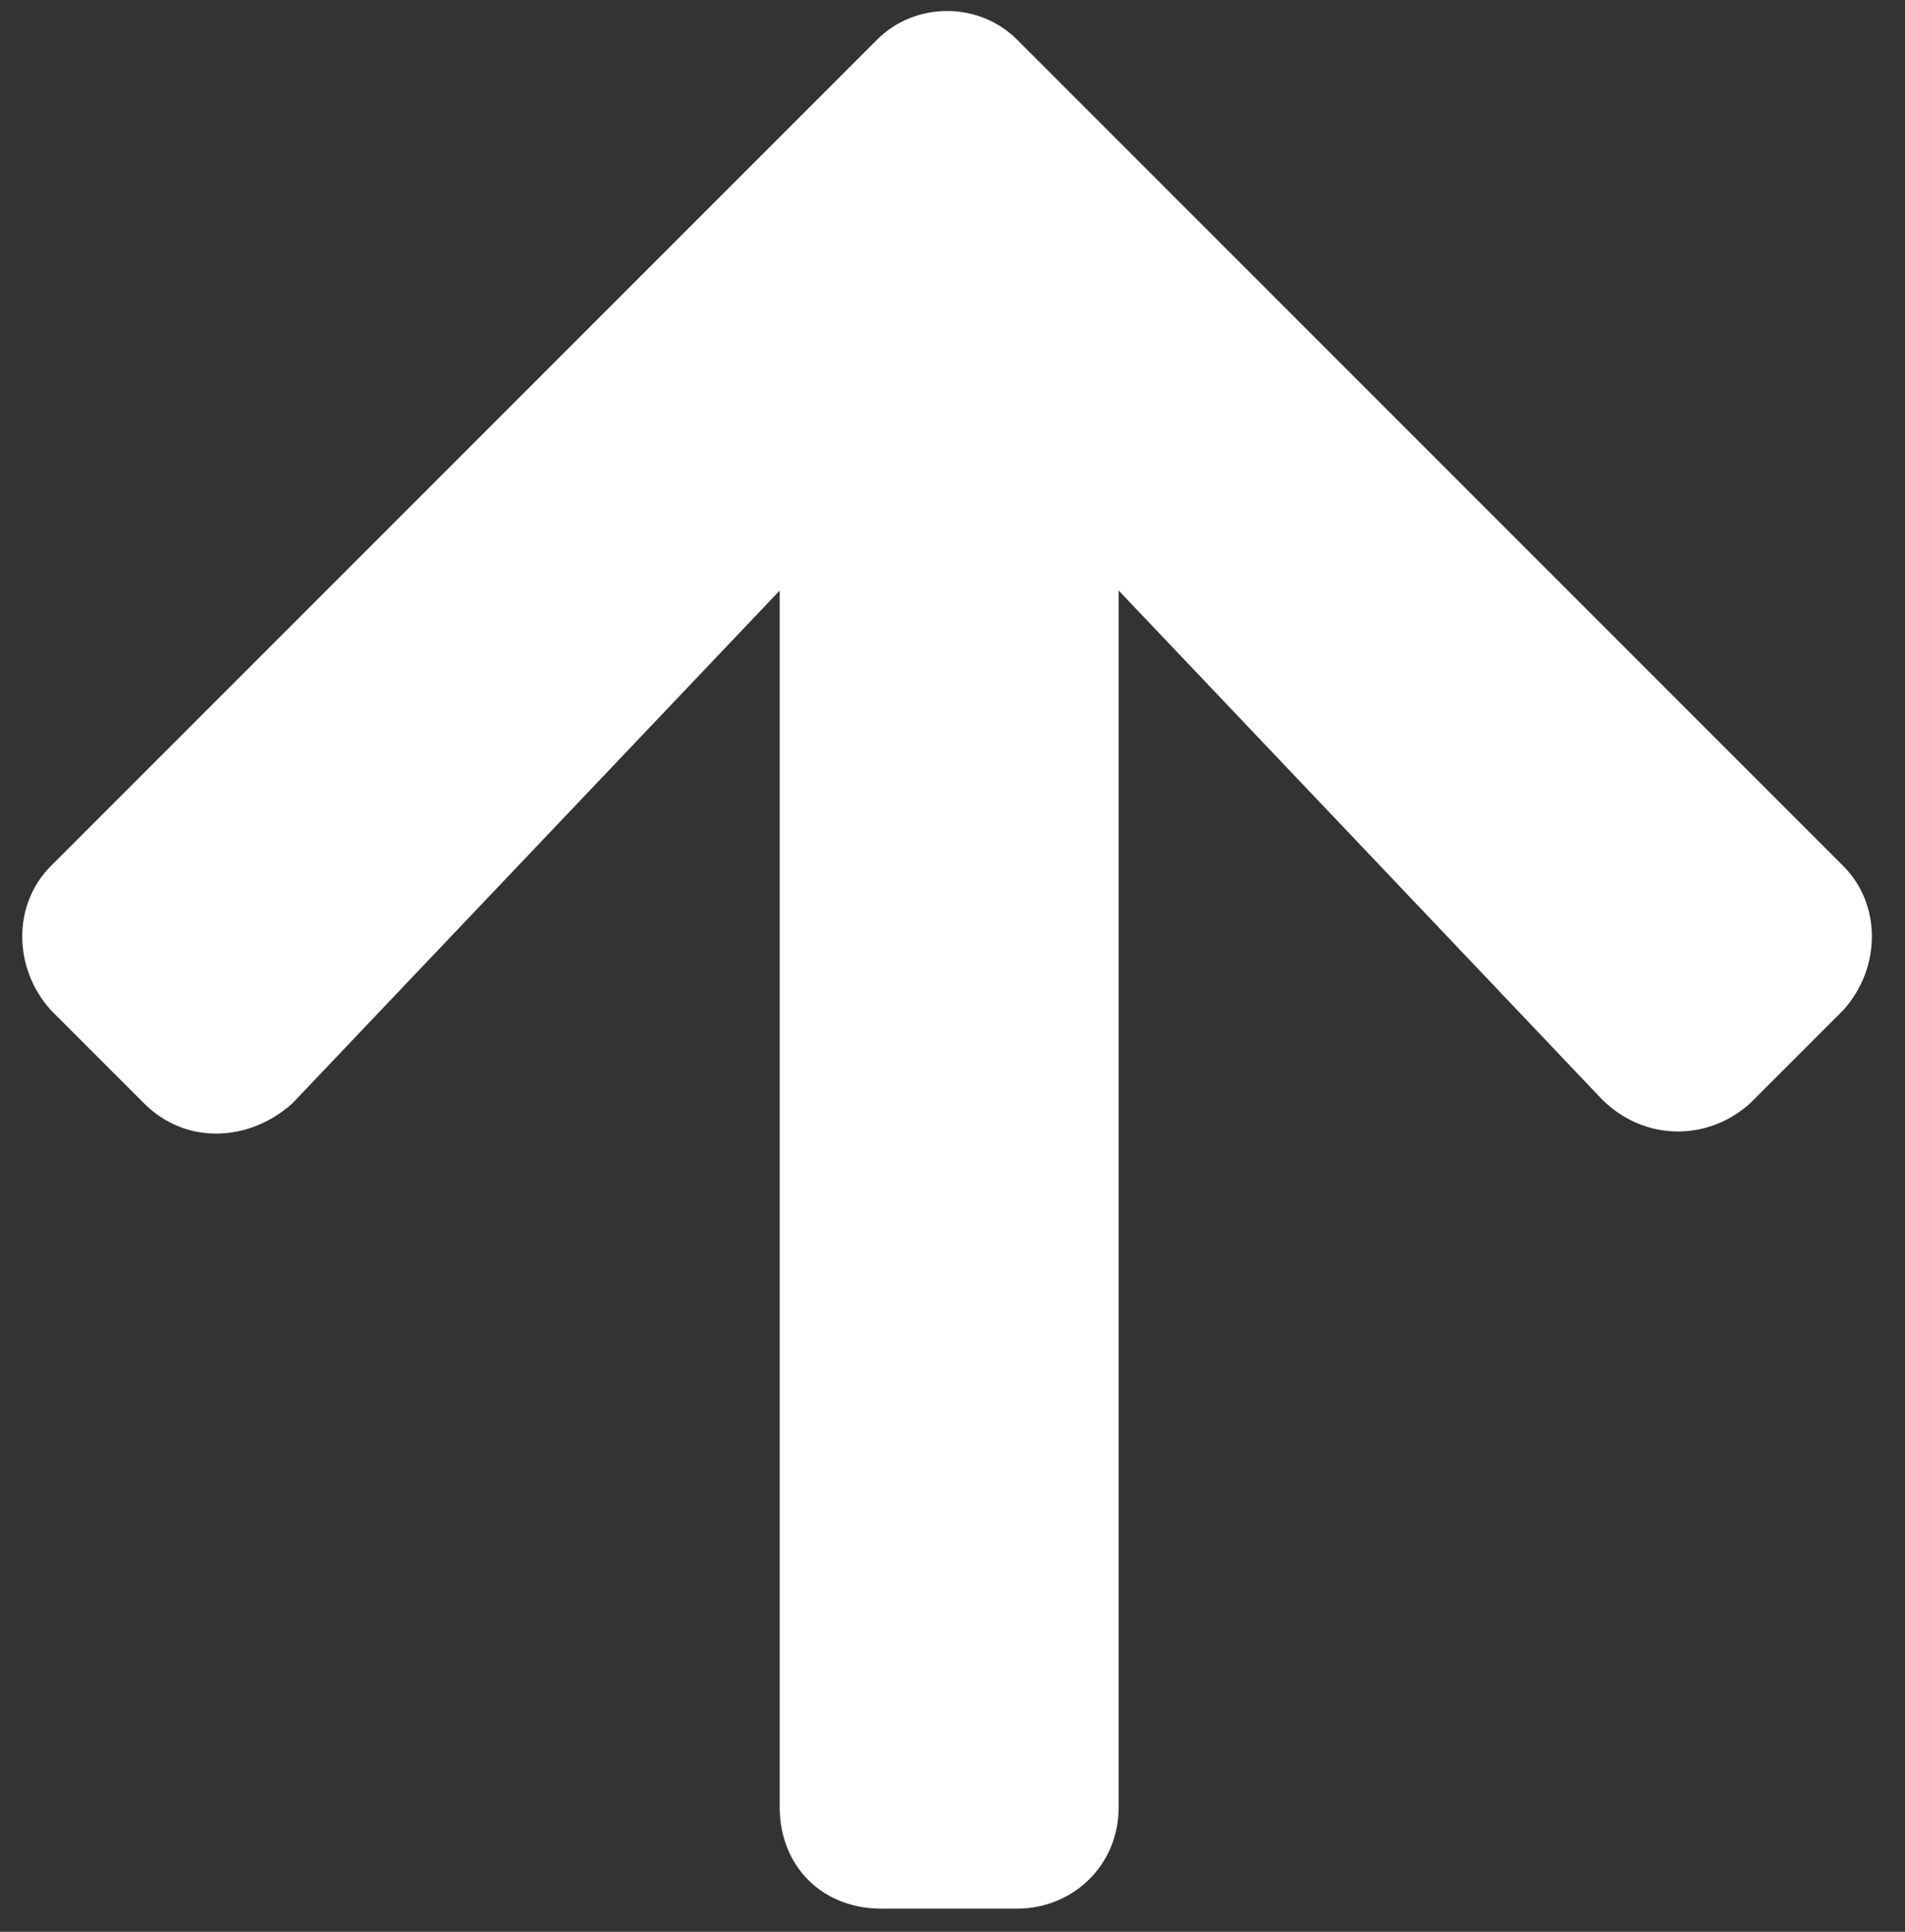 <svg width="72" height="73" viewBox="0 0 72 73" fill="none" xmlns="http://www.w3.org/2000/svg">
  <rect x="0" y="0" width="72" height="73" fill="#333333" stroke="none"/>
  <path d="M5.445 41.695L1.922 38.172C0.48 36.57 0.48 34.168 1.922 32.727L33.152 1.496C34.594 0.055 36.996 0.055 38.438 1.496L69.668 32.727C71.109 34.168 71.109 36.57 69.668 38.172L66.144 41.695C64.543 43.137 62.141 43.137 60.539 41.535L42.281 22.316V68.281C42.281 70.523 40.52 72.125 38.438 72.125H33.312C31.07 72.125 29.469 70.523 29.469 68.281V22.316L11.051 41.695C9.449 43.137 7.047 43.297 5.445 41.695Z" fill="white"/>
</svg>
